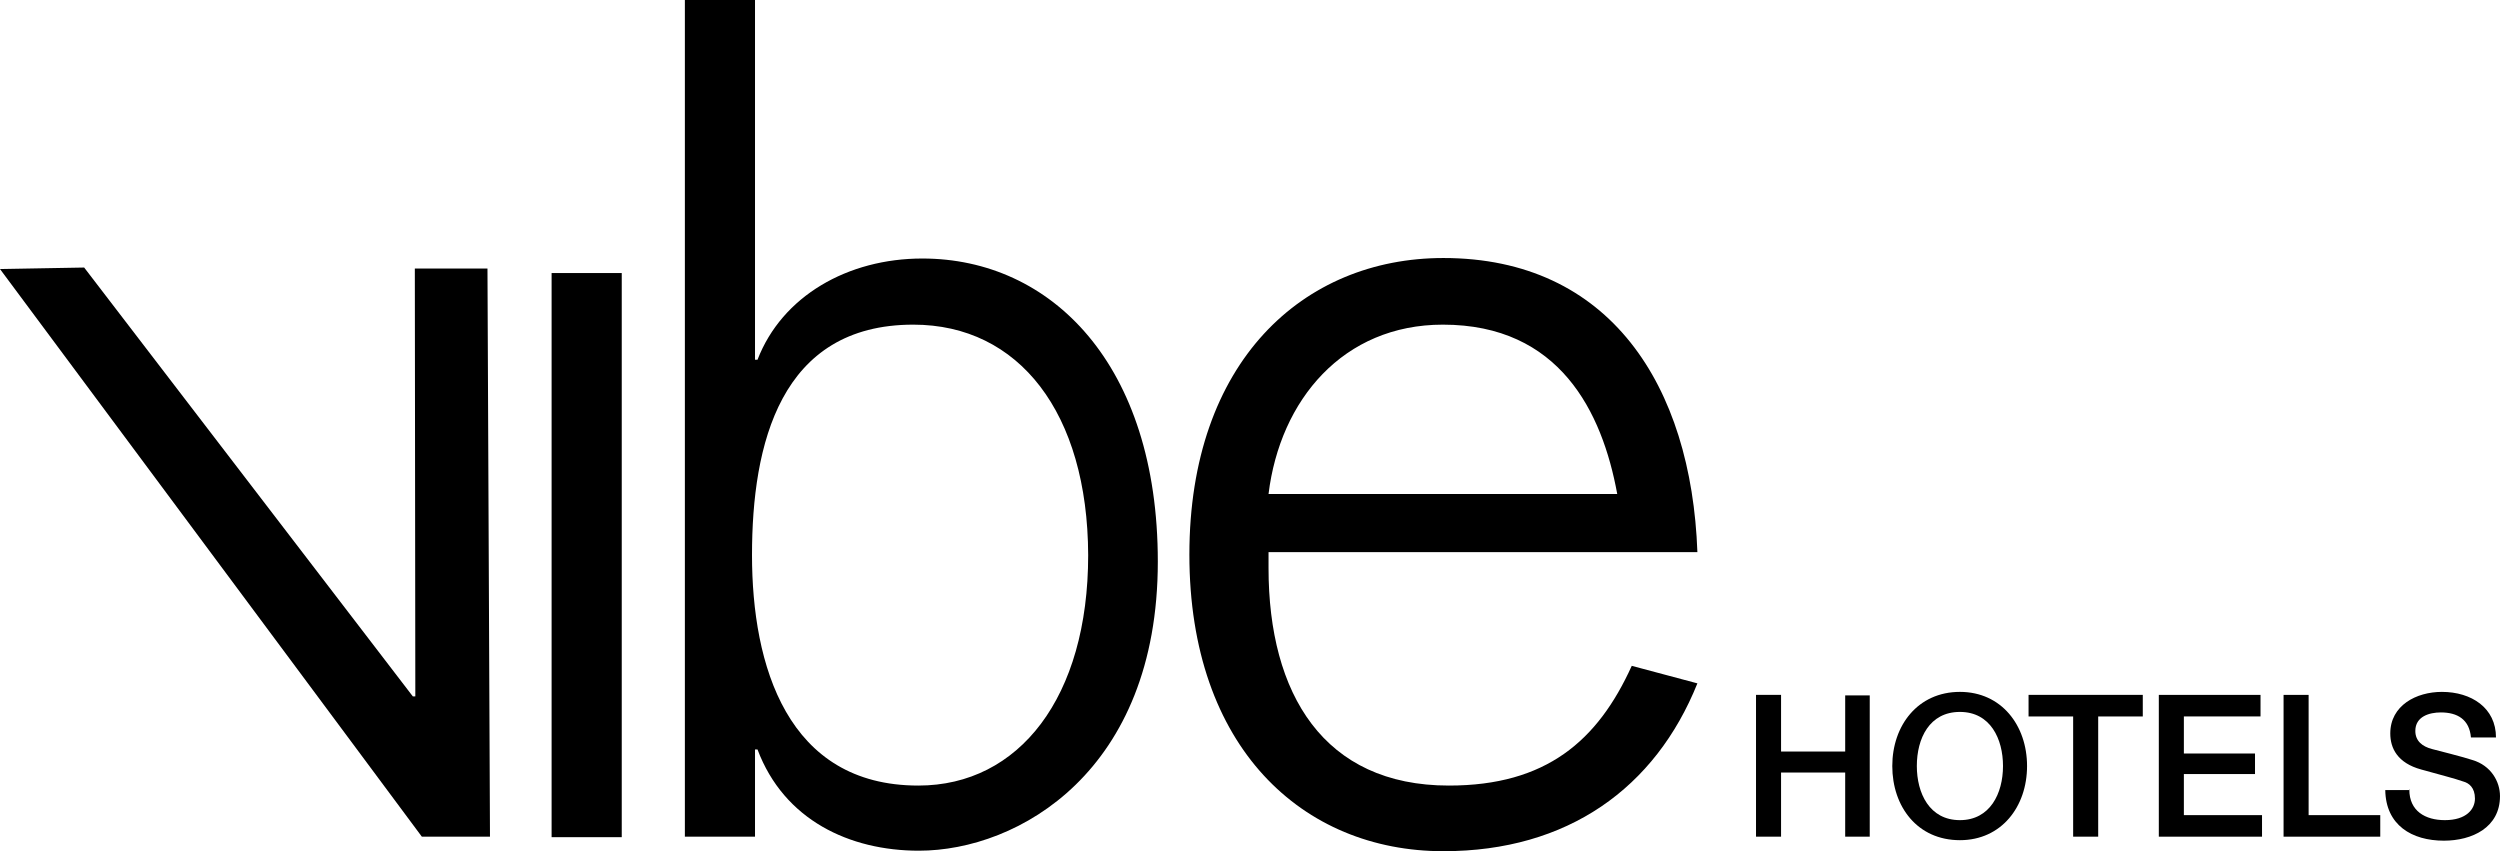 <?xml version="1.0" encoding="utf-8"?>
<!-- Generator: Adobe Illustrator 26.1.0, SVG Export Plug-In . SVG Version: 6.00 Build 0)  -->
<svg version="1.1" id="Layer_1" xmlns="http://www.w3.org/2000/svg" xmlns:xlink="http://www.w3.org/1999/xlink" x="0px" y="0px"
	 viewBox="0 0 499 169.9" style="enable-background:new 0 0 499 169.9;" xml:space="preserve">
<g>
	<path d="M0,53.7l16.8-0.3l65.6,85.6h0.5l-0.1-85.4h14.5l0.5,113.4H84.2L0,53.7z"/>
	<path d="M124.1,54.5h-14v112.6h14V54.5z"/>
	<path d="M182.3,64.8c-26.6,0-32.2,23.9-32.2,46c0,22,7,46,33.2,46c20.1,0,33.9-17.6,33.9-46C217.1,82.4,203.4,64.8,182.3,64.8z
		 M136.7,0h14v71.8h0.5c4.9-12.7,18-20.2,32.9-20.2c25.7,0,47,21.1,47,60.5c0,41.8-27.8,57.7-47.7,57.7c-13.8,0-26.9-6.1-32.2-20.2
		h-0.5V167h-14L136.7,0L136.7,0z"/>
	<path d="M322.8,98.6c-3-16.4-11.5-33.8-34.8-33.8c-19.9,0-32.5,15-34.8,33.8H322.8z M253.2,110.3v3.1c0,25.1,11,43.4,36,43.4
		c19.4,0,29.7-8.9,36.5-23.9l13.1,3.5c-8.4,20.9-25.9,33.5-50.7,33.5c-28.1,0-50.7-20.7-50.7-59.2s22.7-59.2,50.7-59.2
		c33.2,0,49.5,25.4,50.7,58.7H253.2z"/>
	<path d="M350.5,138.7h5V150h12.8v-11.2h4.9V167h-4.9v-12.8h-12.8V167h-5V138.7z"/>
	<path d="M382.6,152.9c0,5.4,2.5,10.8,8.6,10.8c6,0,8.6-5.3,8.6-10.8c0-5.4-2.5-10.8-8.6-10.8C385.1,142.1,382.6,147.4,382.6,152.9z
		 M404.6,152.9c0,8.1-5.1,14.8-13.4,14.8c-8.5,0-13.5-6.7-13.5-14.8c0-8.1,5.1-14.8,13.5-14.8C399.5,138.1,404.6,144.8,404.6,152.9z
		"/>
	<path d="M404.9,138.7h22.8v4.3h-8.9v24h-5v-24h-8.9V138.7z"/>
	<path d="M430.9,138.7h20.3v4.3h-15.3v7.4h14.2v4.1h-14.2v8.2h15.6v4.3h-20.6V138.7z"/>
	<path d="M455.8,138.7h5v24h14.3v4.3h-19.3V138.7z"/>
	<path d="M480.9,157.6c0,4.3,3.2,6.1,7.1,6.1c4.3,0,6-2.2,6-4.3c0-2.2-1.2-3.1-2.3-3.4c-2-0.7-4.5-1.3-8.4-2.4
		c-4.8-1.3-6.2-4.3-6.2-7.2c0-5.6,5.2-8.3,10.3-8.3c5.9,0,10.8,3.2,10.8,9.1h-5c-0.3-3.6-2.7-5-6-5c-2.3,0-5.1,0.8-5.1,3.7
		c0,2,1.4,3.1,3.3,3.6c0.4,0.1,6.7,1.7,8.1,2.2c3.7,1.1,5.5,4.3,5.5,7.2c0,6.3-5.6,8.9-11.2,8.9c-6.4,0-11.6-3.1-11.7-10.1h4.9
		V157.6z"/>
</g>
</svg>
